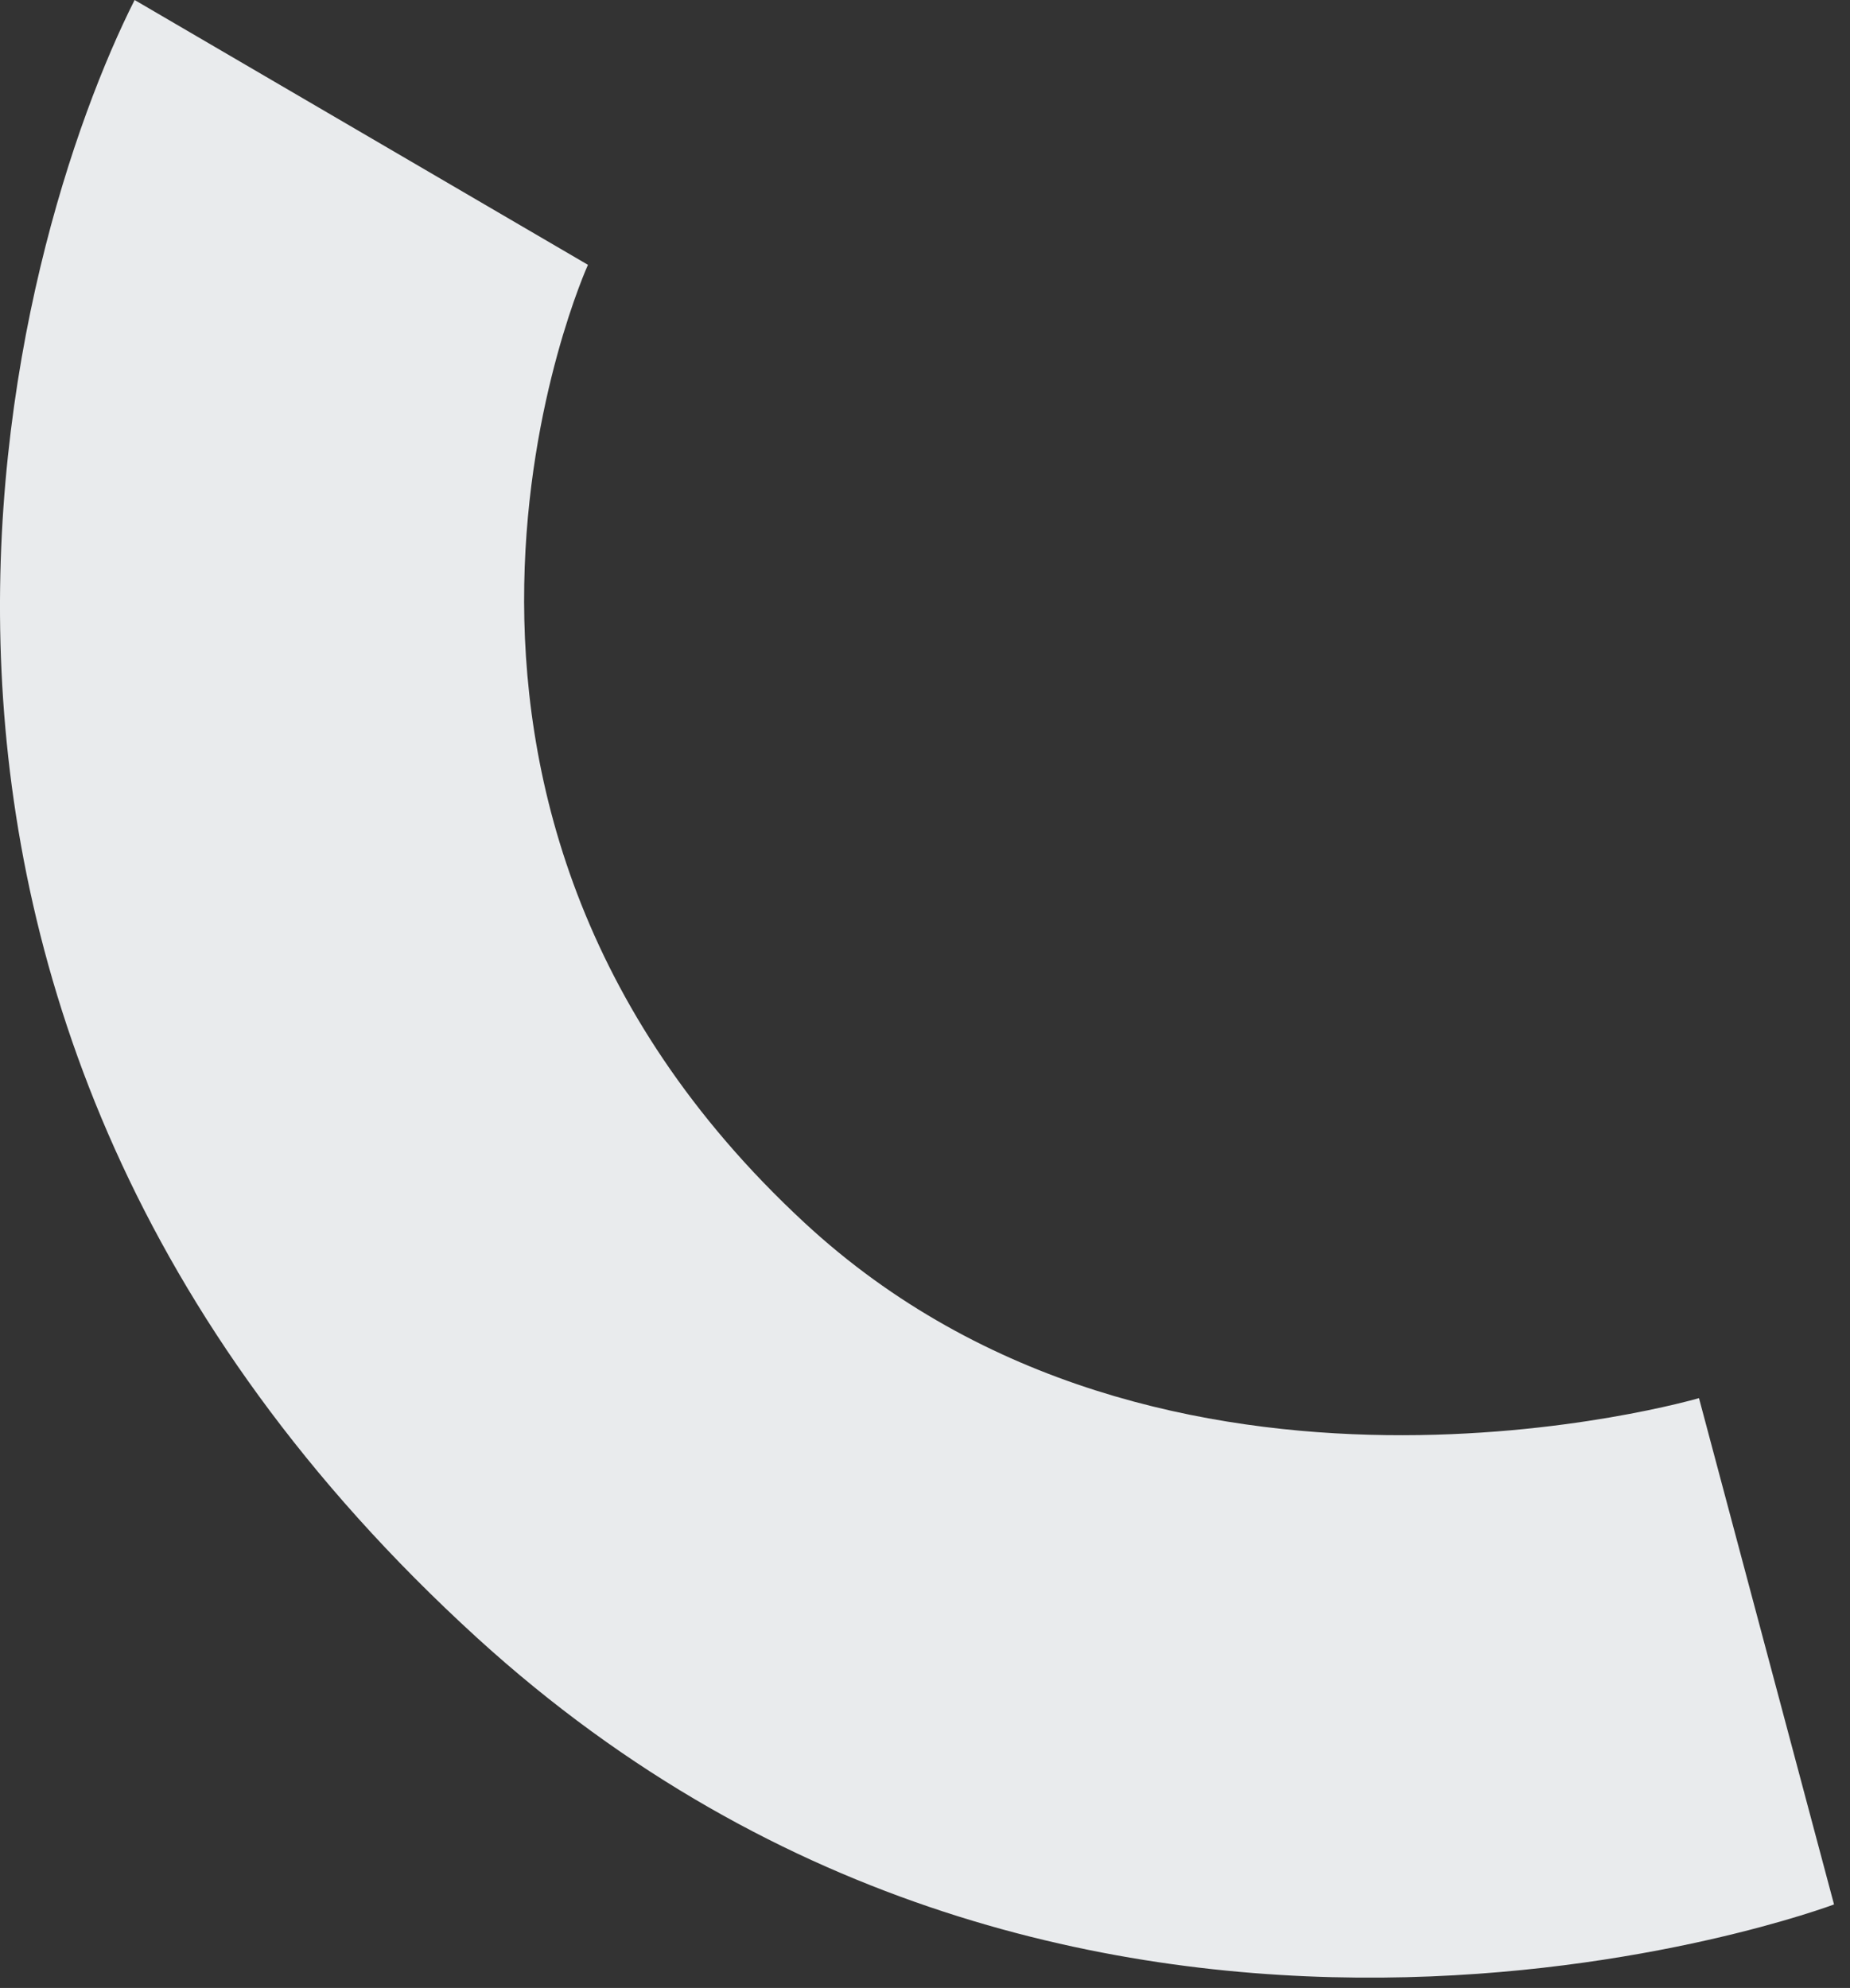 <svg width="107" height="115" viewBox="0 0 107 115" fill="none" xmlns="http://www.w3.org/2000/svg">
<rect x="0" y="0" width="107" height="115" fill="#333333" stroke="none"/>
<path d="M34.006 15.32C34.006 15.32 20.006 46.15 46.526 70.73C67.286 89.97 98.266 80.88 98.266 80.88L106.076 110.17C106.076 110.17 62.516 126.6 27.586 94.74C-12.414 58.23 0.856 13.74 7.786 -4.29639e-06L34.006 15.32Z" fill="#E9EBED"/>
</svg>
